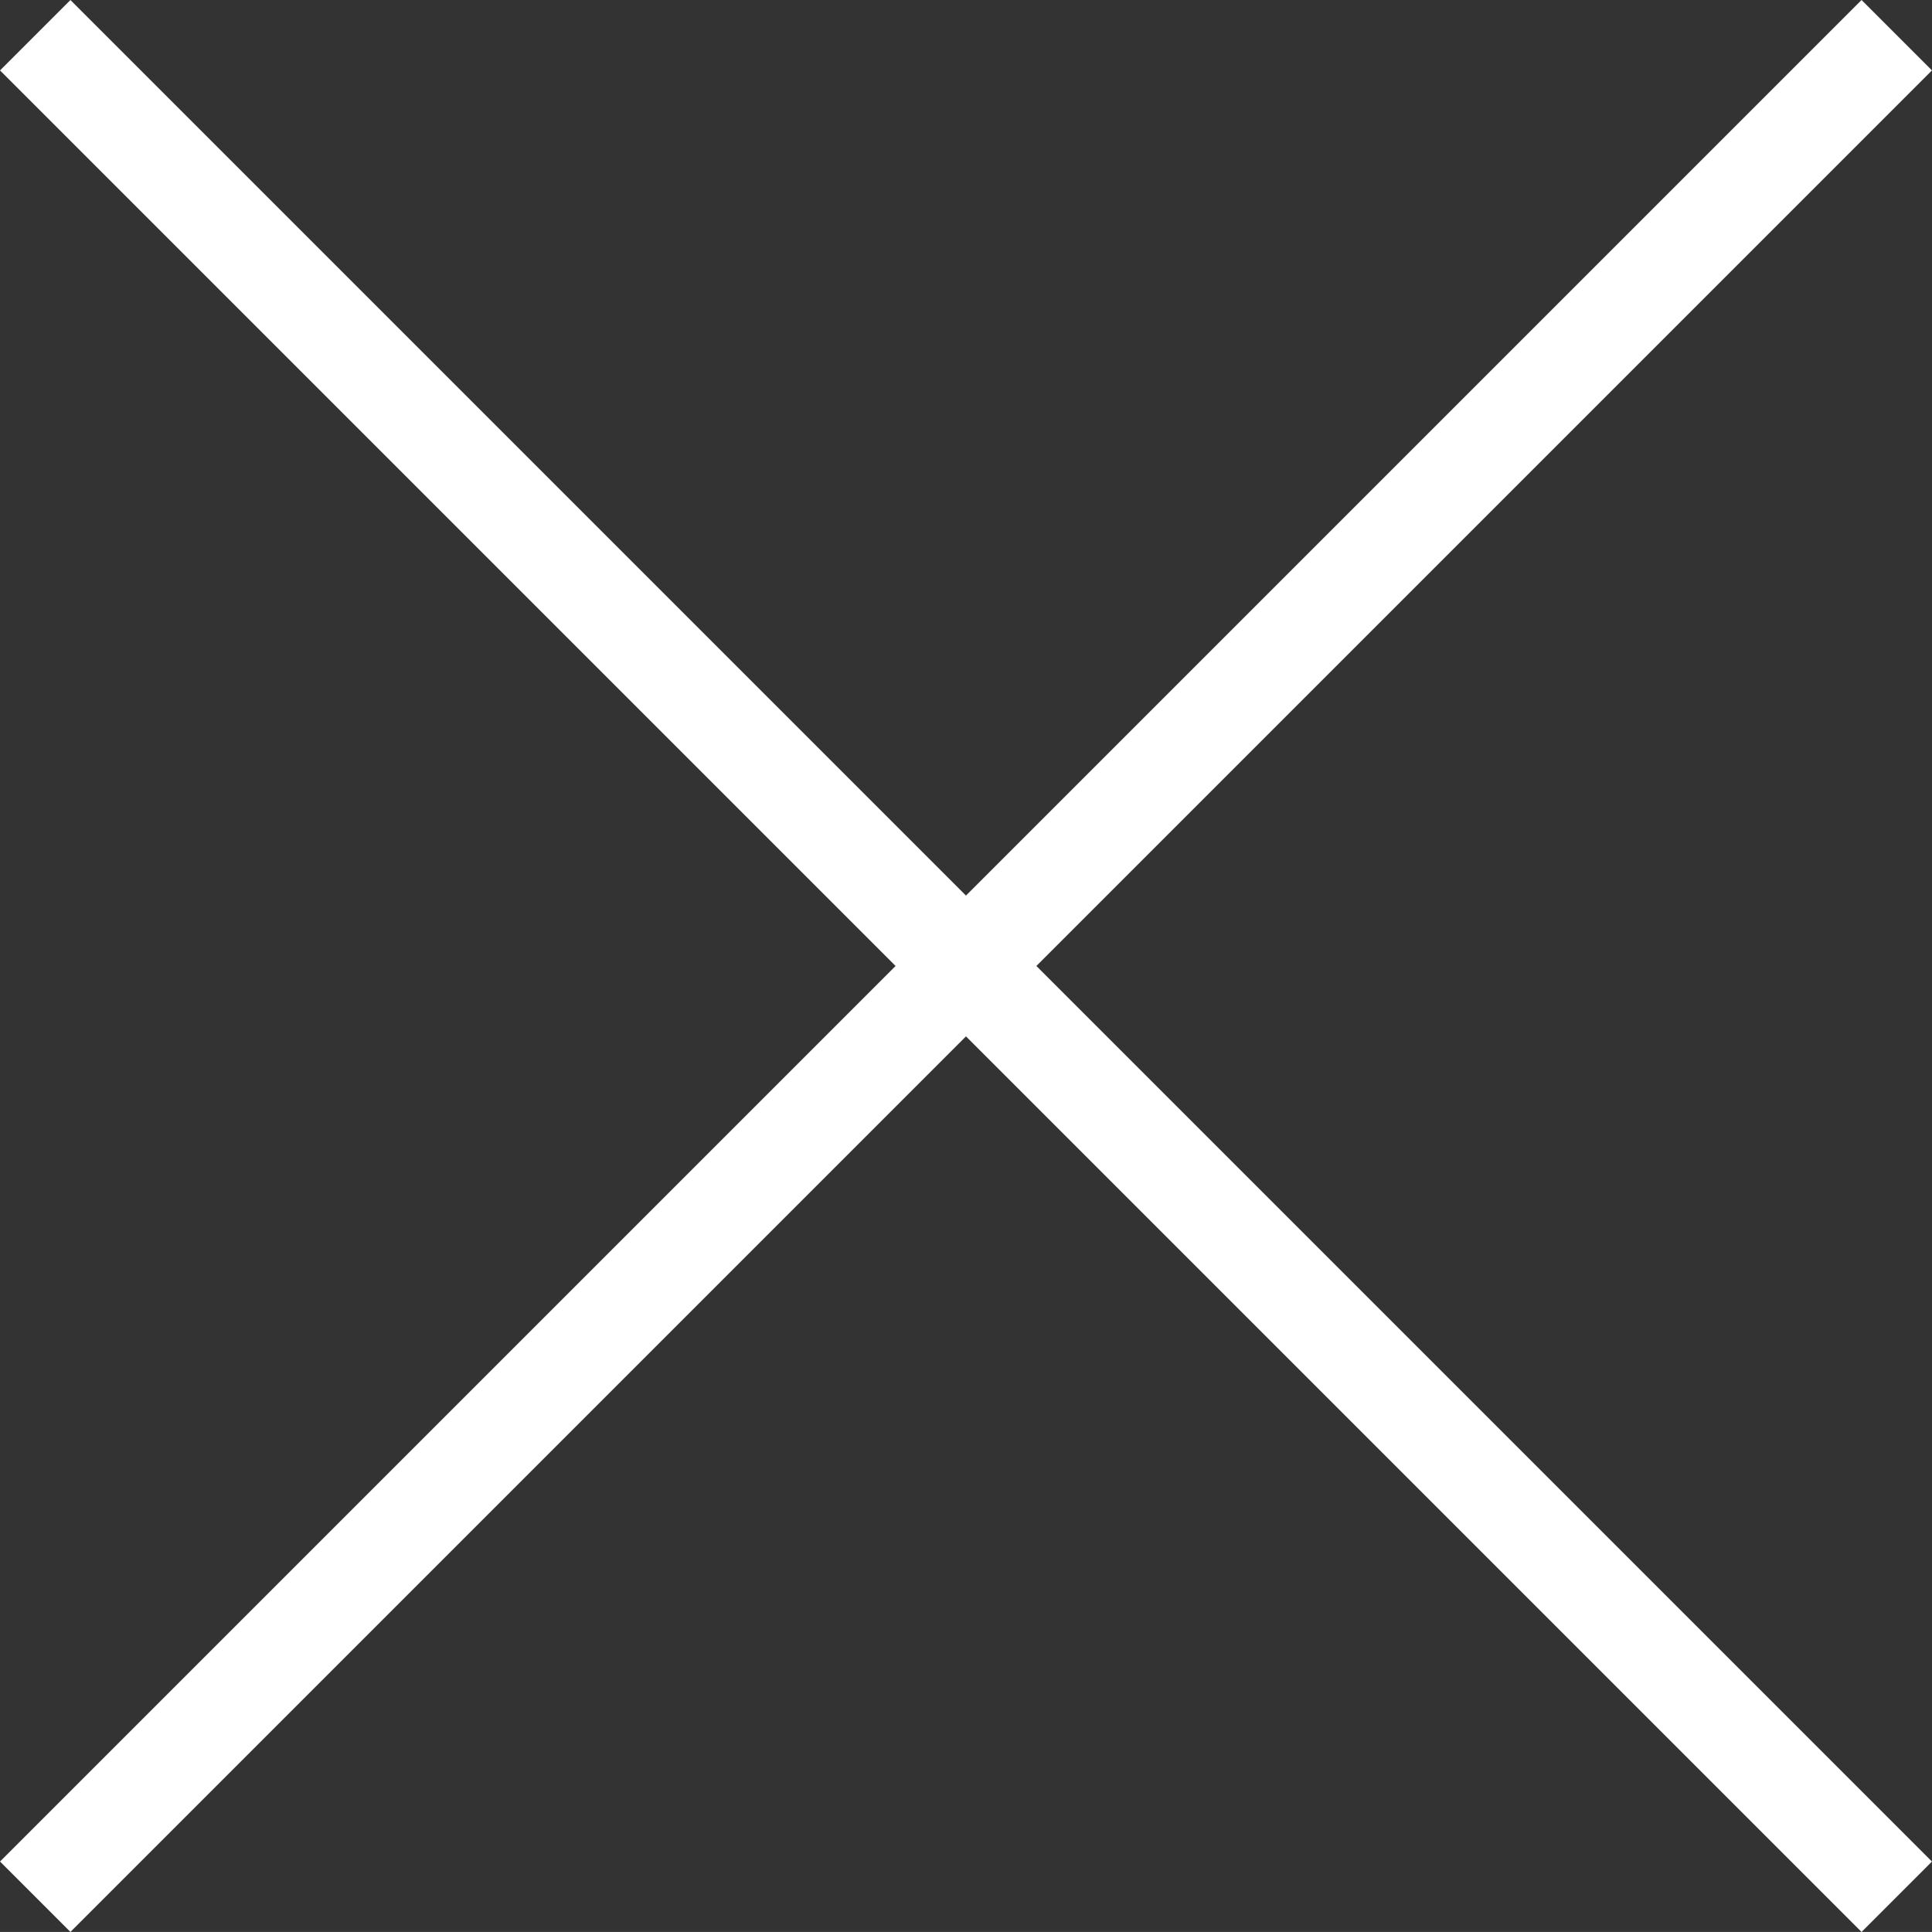 <svg xmlns="http://www.w3.org/2000/svg" width="38.813" height="38.812" viewBox="0 0 38.813 38.812">
  <rect x="0" y="0" width="38.813" height="38.812" fill="#333333" stroke="none"/>
  <g id="Group_3704" data-name="Group 3704" transform="translate(-1637.661 -530.565)">
    <line id="Line_177" data-name="Line 177" y2="52.888" transform="translate(1675.766 531.272) rotate(45)" fill="none" stroke="#fff" stroke-width="2"/>
    <line id="Line_178" data-name="Line 178" y2="52.888" transform="translate(1675.766 568.67) rotate(135)" fill="none" stroke="#fff" stroke-width="2"/>
  </g>
</svg>
